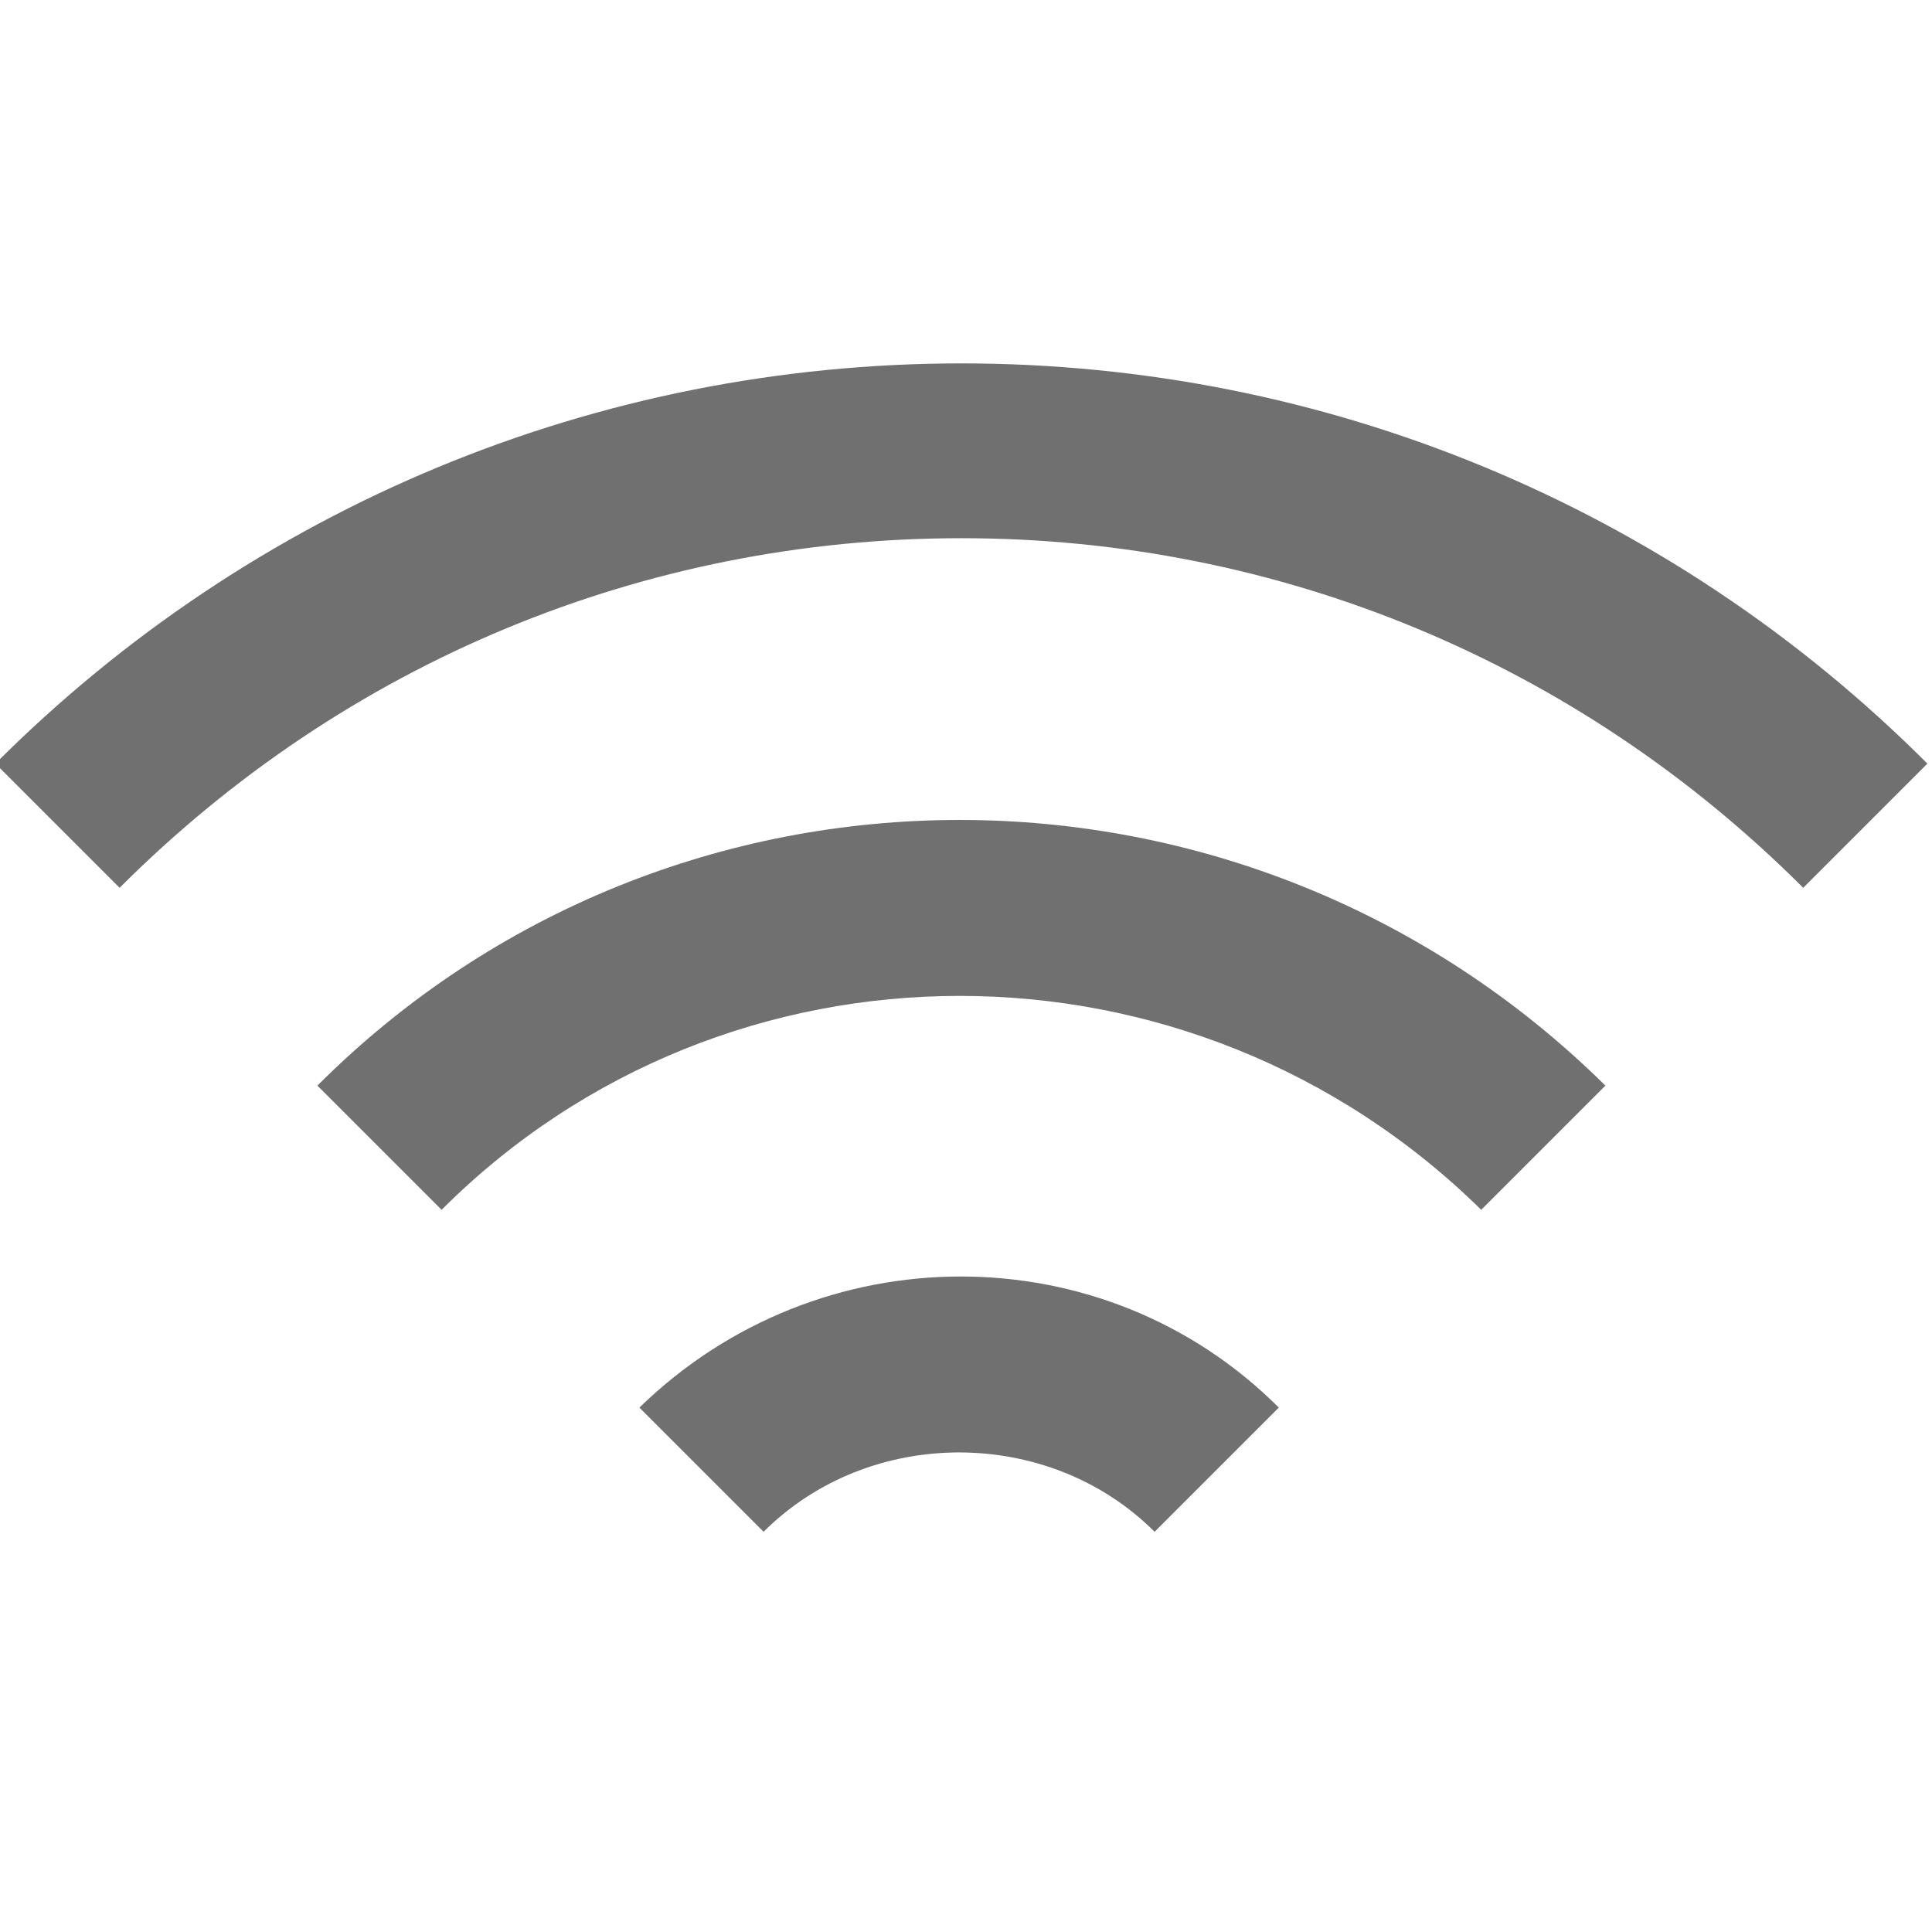 <?xml version="1.0" encoding="utf-8"?>
<!-- Generator: Adobe Illustrator 19.1.0, SVG Export Plug-In . SVG Version: 6.00 Build 0)  -->
<!DOCTYPE svg PUBLIC "-//W3C//DTD SVG 1.1//EN" "http://www.w3.org/Graphics/SVG/1.1/DTD/svg11.dtd">
<svg version="1.1" id="Layer_1" xmlns="http://www.w3.org/2000/svg" xmlns:xlink="http://www.w3.org/1999/xlink" x="0px" y="0px"
	 viewBox="0 0 42 42" enable-background="new 0 0 42 42" xml:space="preserve">
<g>
	<path fill="#707070" d="M-0.1,16.6l2.7,2.7c4.9-4.9,11.4-7.6,18.3-7.6s13.4,2.7,18.3,7.6l2.7-2.7c-5.6-5.6-13.1-8.7-21-8.7
		S5.5,11-0.1,16.6z"/>
	<path fill="#707070" d="M6.9,23.6l2.7,2.7c6.2-6.2,16.3-6.2,22.6,0l2.7-2.7C27.1,15.9,14.6,15.9,6.9,23.6z"/>
	<path fill="#707070" d="M13.9,30.6l2.7,2.7c2.3-2.3,6.2-2.3,8.5,0l2.7-2.7C24,26.8,17.8,26.8,13.9,30.6z"/>
</g>
</svg>

